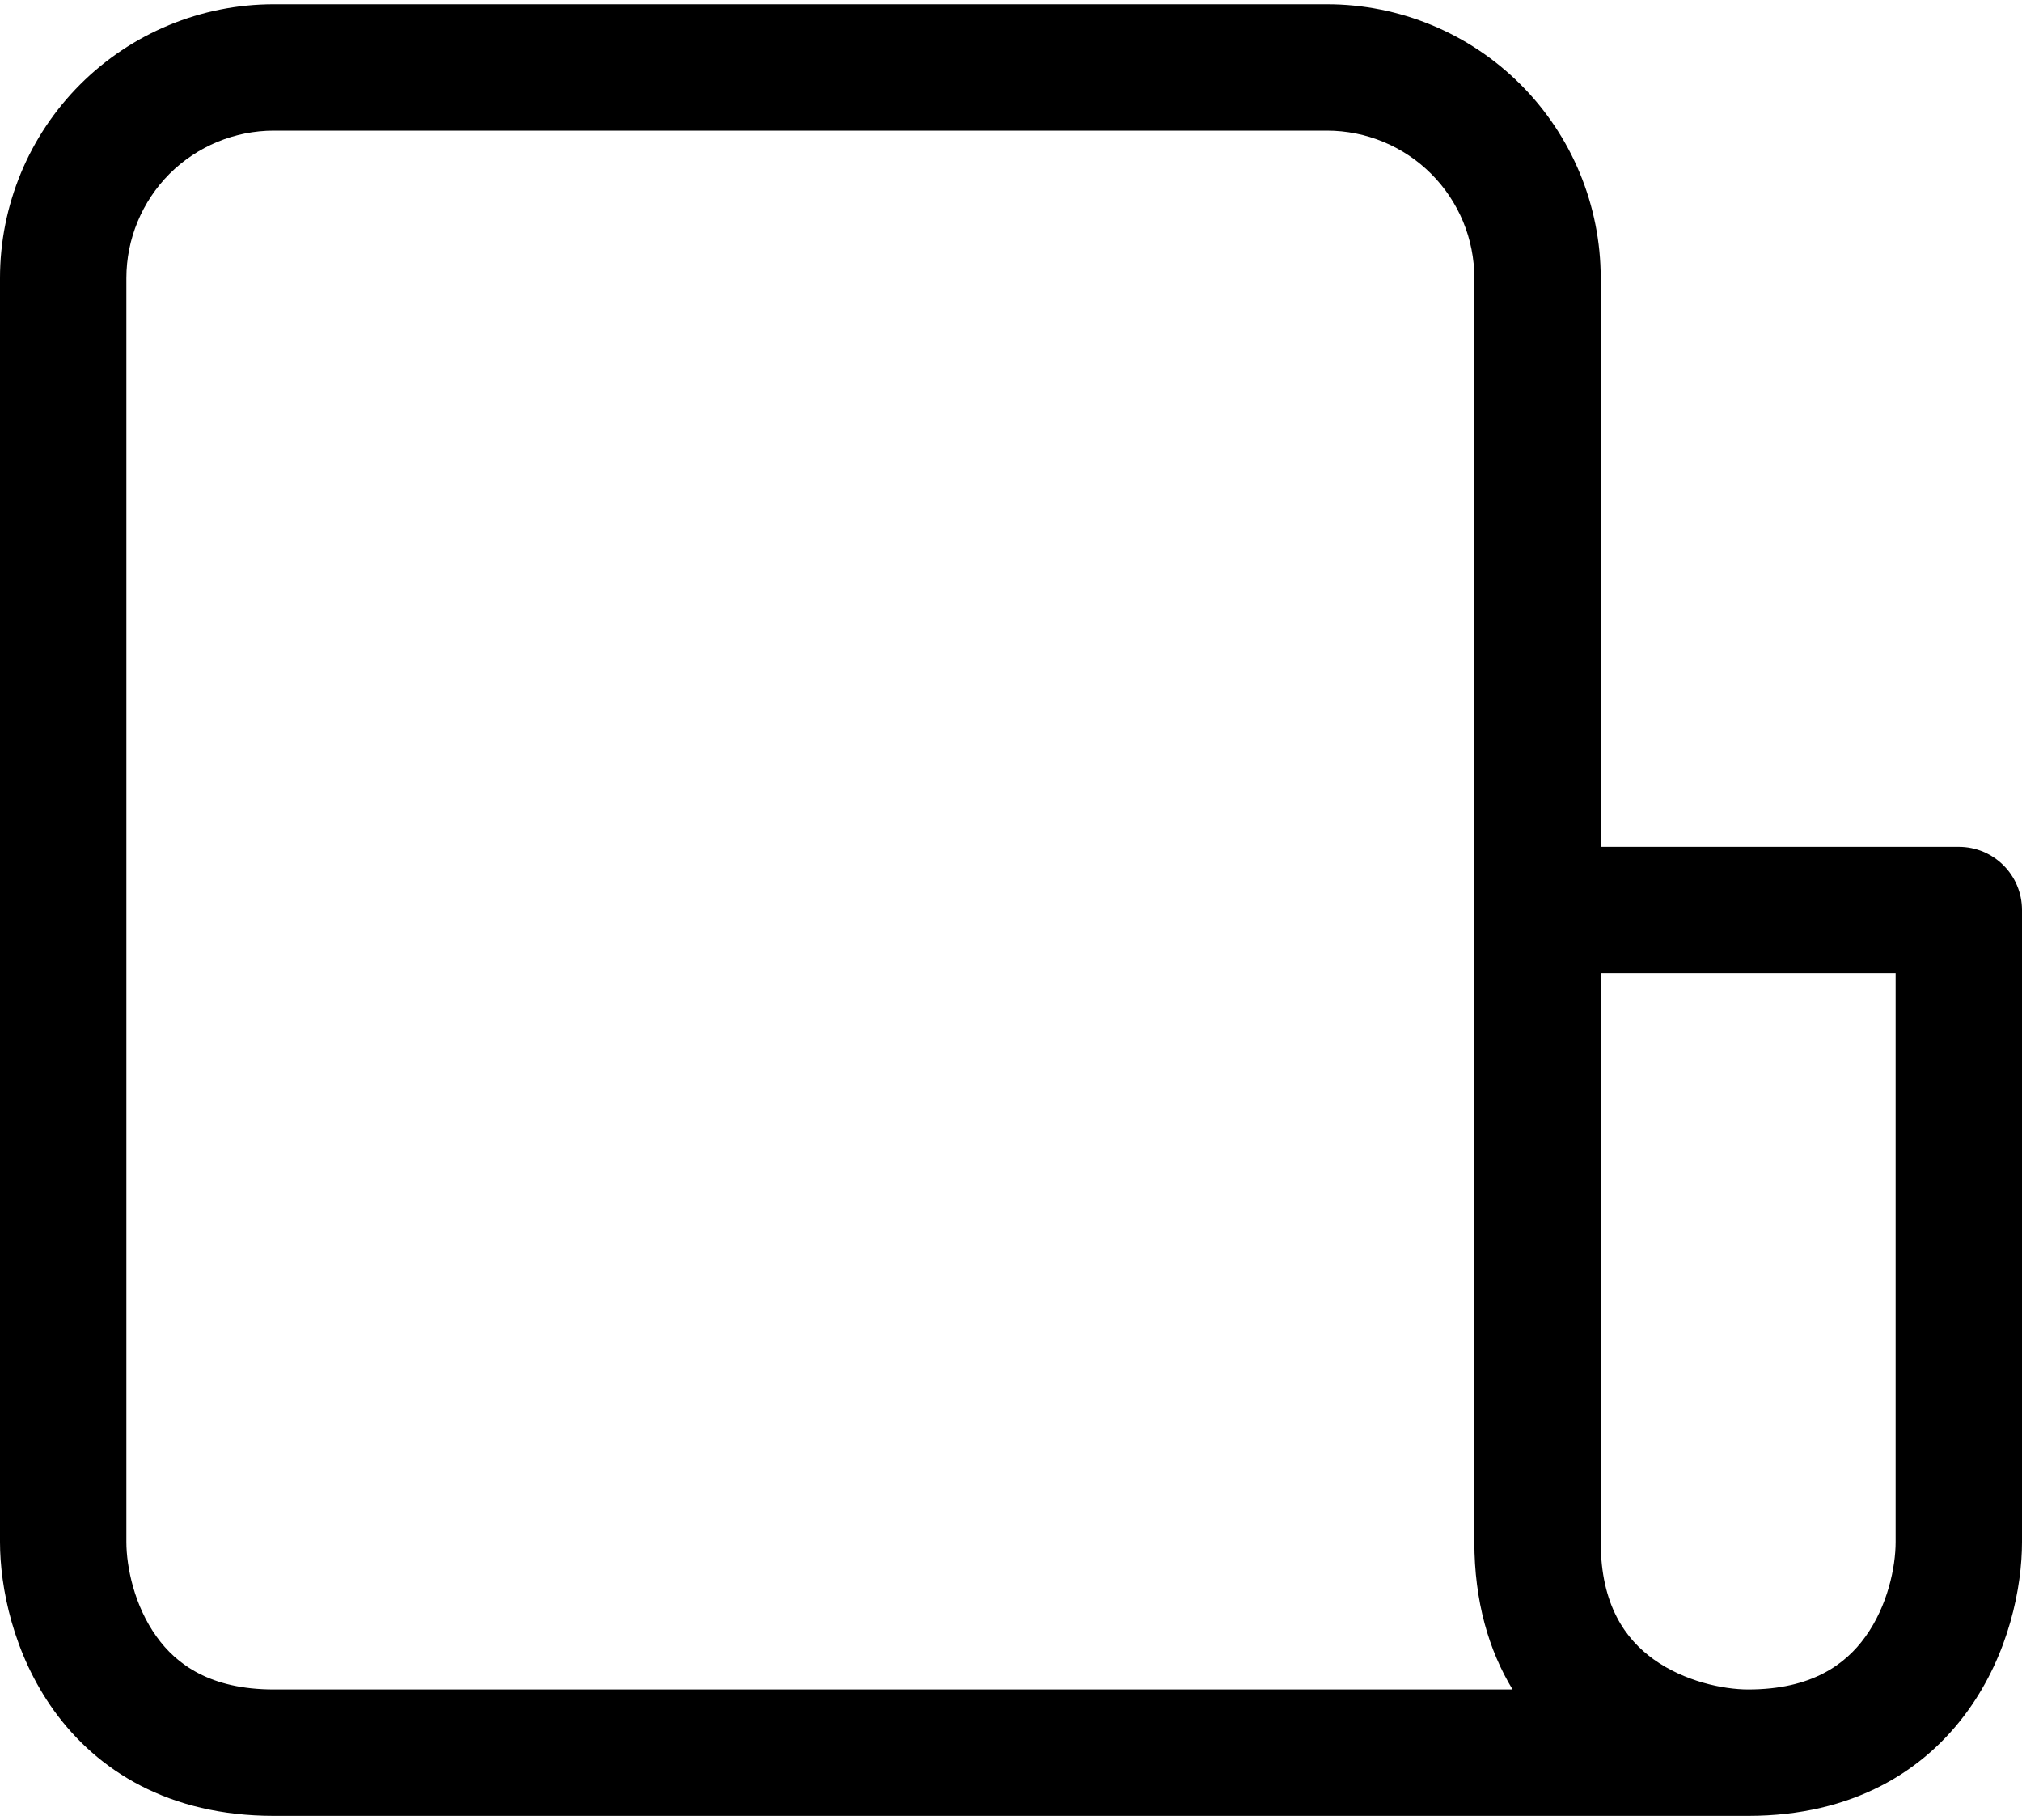 <svg width="20" height="18" viewBox="0 0 20 18" fill="none" xmlns="http://www.w3.org/2000/svg">
<g clip-path="url(#clip0_235_21029)">
<path fill-rule="evenodd" clip-rule="evenodd" d="M2.708 1.292C2.322 1.292 1.951 1.446 1.677 1.719C1.404 1.993 1.25 2.364 1.25 2.75V15.25C1.25 15.498 1.329 15.882 1.549 16.187C1.745 16.46 2.079 16.709 2.708 16.709H14.961C14.727 16.323 14.583 15.839 14.583 15.25V2.75C14.583 2.364 14.43 1.993 14.156 1.719C13.883 1.446 13.512 1.292 13.125 1.292H2.708ZM17.292 16.709C17.921 16.709 18.255 16.46 18.451 16.187C18.671 15.882 18.75 15.498 18.75 15.25V9.625H15.833V15.25C15.833 15.88 16.082 16.213 16.355 16.41C16.66 16.629 17.044 16.709 17.292 16.709ZM15.833 8.375V2.75C15.833 2.032 15.548 1.343 15.04 0.835C14.532 0.327 13.843 0.042 13.125 0.042H2.708C1.99 0.042 1.301 0.327 0.793 0.835C0.285 1.343 0 2.032 0 2.75V15.25C0 15.698 0.129 16.355 0.534 16.918C0.963 17.513 1.671 17.959 2.708 17.959H17.292C18.329 17.959 19.037 17.513 19.465 16.918C19.871 16.355 20 15.698 20 15.25V9C20 8.655 19.72 8.375 19.375 8.375H15.833Z" fill="#333333" style="fill:#333333;fill:color(display-p3 0.2 0.2 0.2);fill-opacity:1;"/>
</g>
<defs>
<clipPath id="clip0_235_21029">
<rect width="20" height="17.917" fill="white" style="fill:white;fill-opacity:1;" transform="translate(0 0.042)"/>
</clipPath>
</defs>
</svg>
